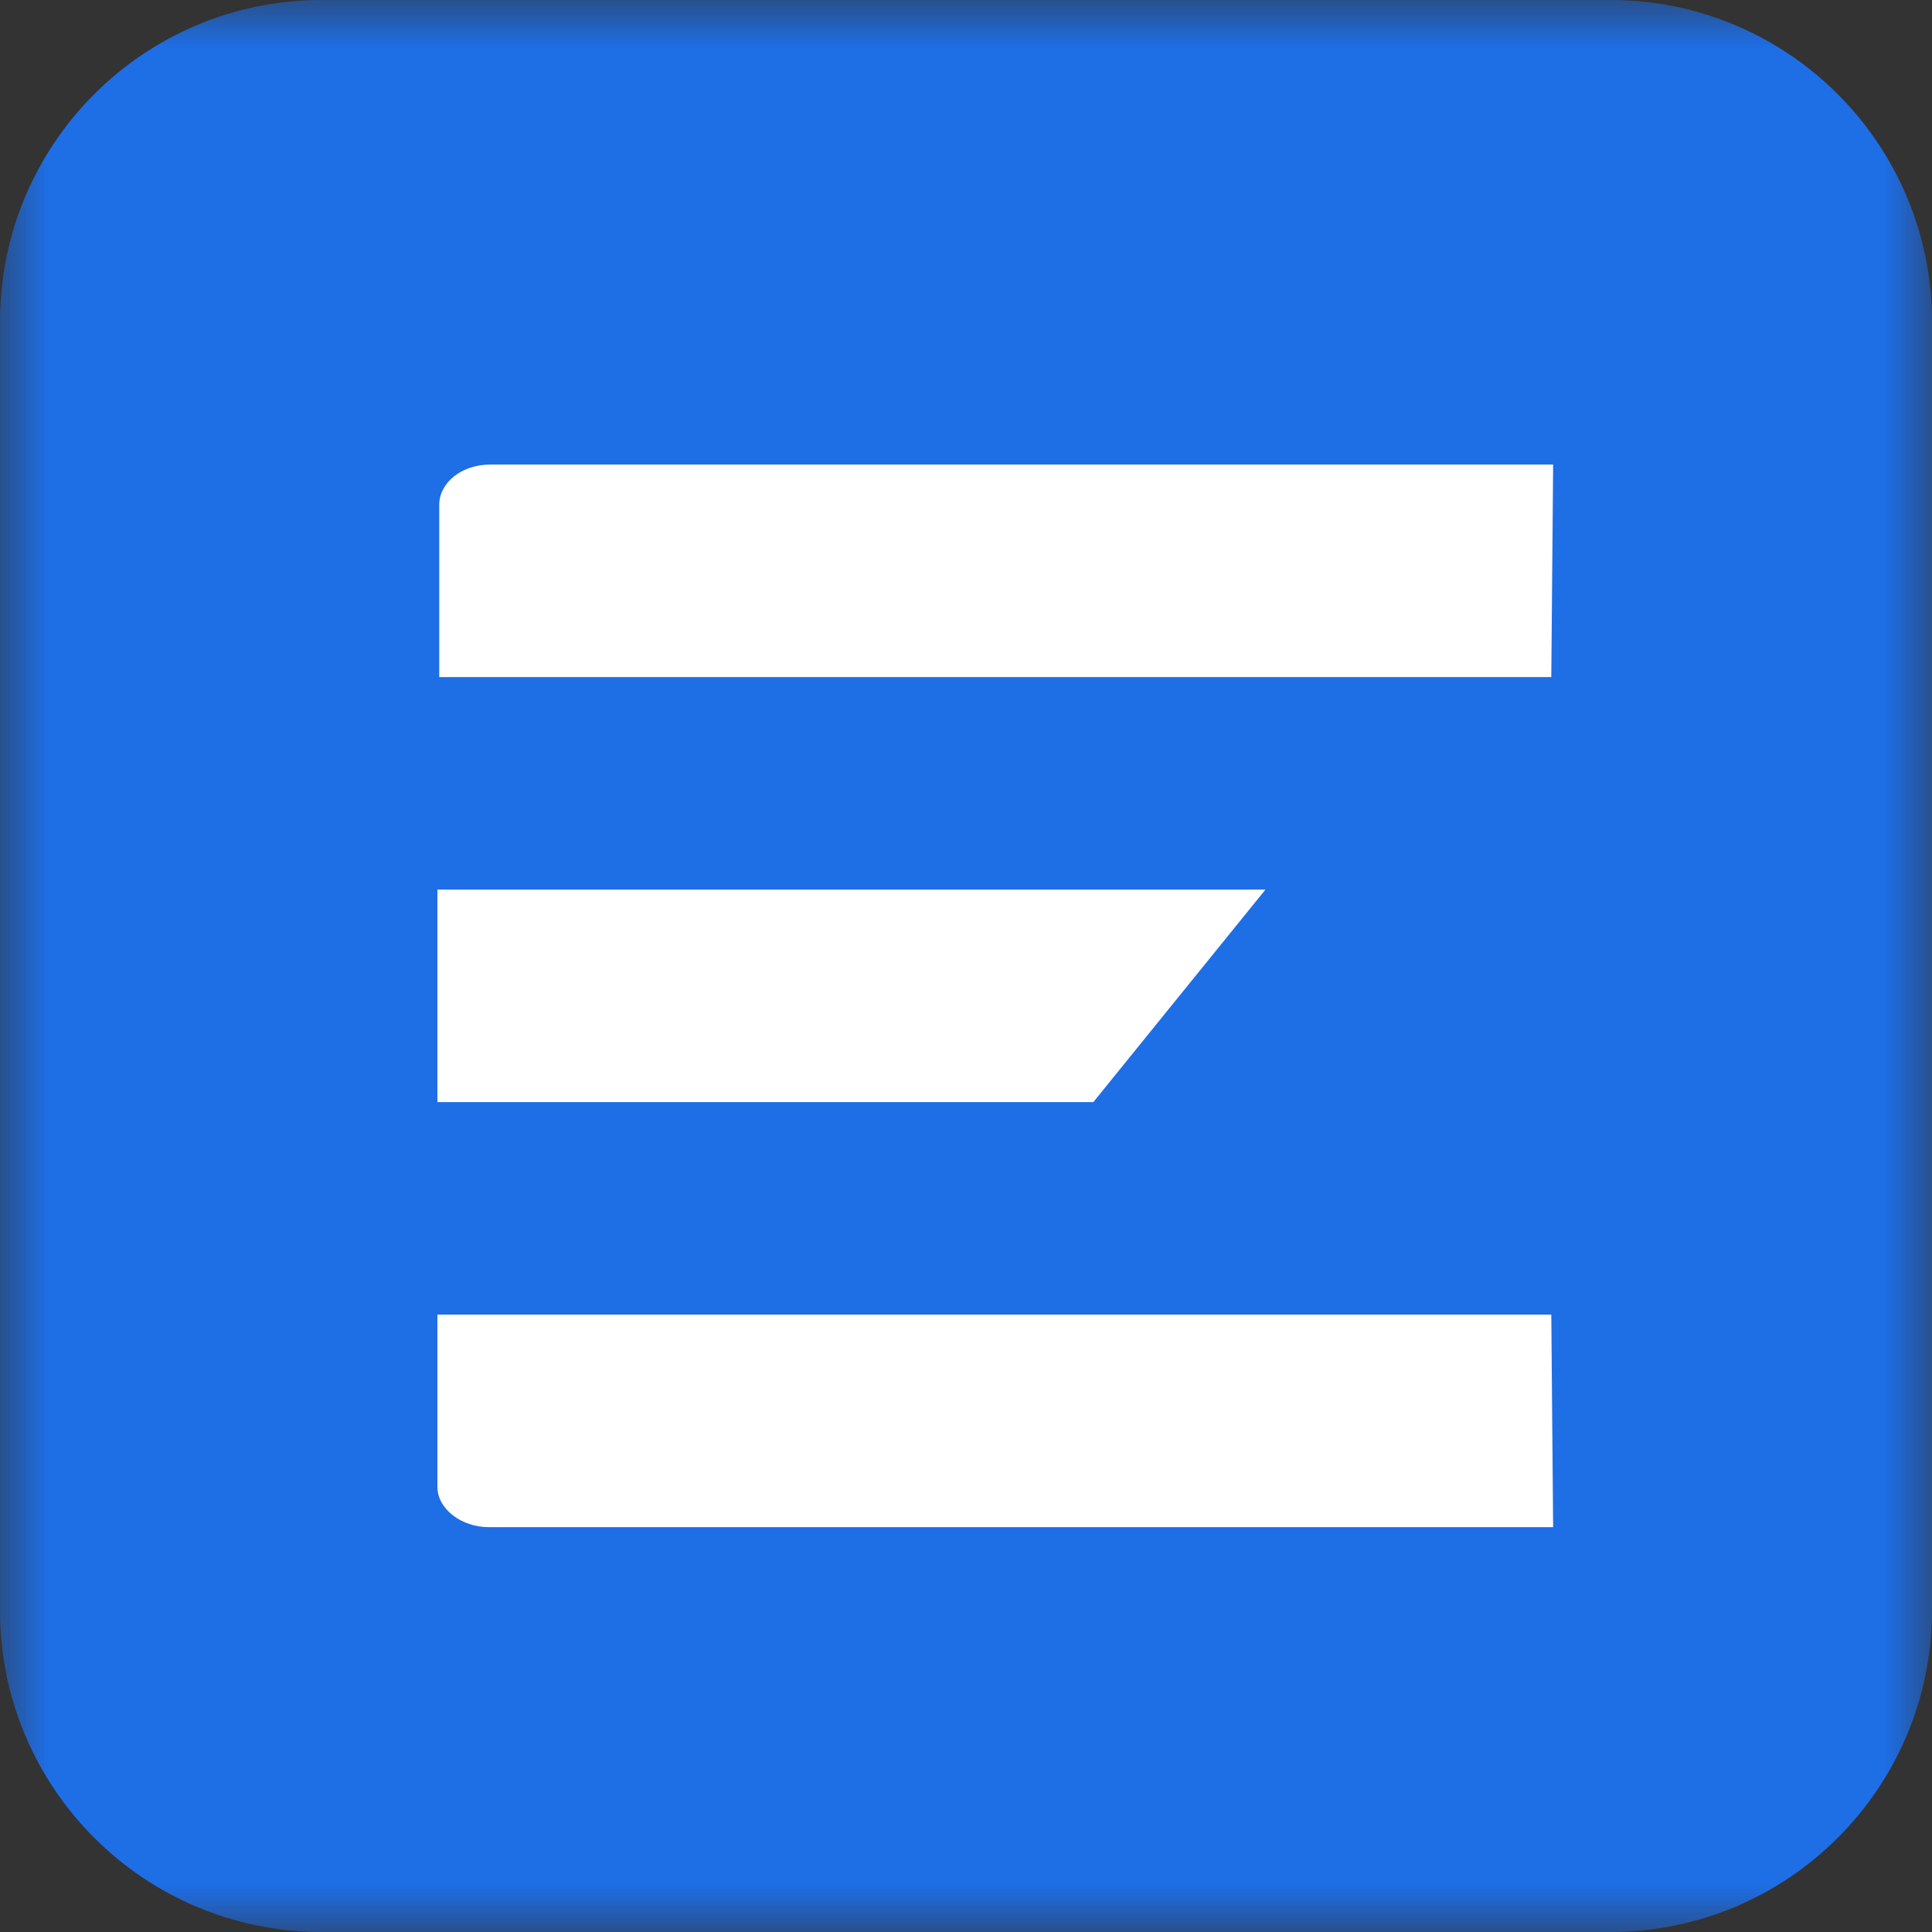 <svg width="20" height="20" viewBox="0 0 20 20" fill="none" xmlns="http://www.w3.org/2000/svg">
<rect x="0" y="0" width="20" height="20" fill="#333333" stroke="none"/>
<g clip-path="url(#clip0_831_320)">
<mask id="mask0_831_320" style="mask-type:luminance" maskUnits="userSpaceOnUse" x="0" y="0" width="20" height="20">
<path d="M20 0H0V20H20V0Z" fill="white"/>
</mask>
<g mask="url(#mask0_831_320)">
<path d="M0 3.33C0 1.491 1.491 0 3.33 0H16.67C18.509 0 20 1.491 20 3.33V16.67C20 18.509 18.509 20 16.67 20H3.33C1.491 20 0 18.509 0 16.67V3.33Z" fill="#1E6EE6"/>
<path fill-rule="evenodd" clip-rule="evenodd" d="M4.528 13.609V15.392C4.528 15.619 4.775 15.809 5.059 15.809H16.078L16.059 13.609H4.528Z" fill="white"/>
<path fill-rule="evenodd" clip-rule="evenodd" d="M16.078 4.809H5.078C4.775 4.809 4.547 4.999 4.547 5.226V7.009H16.059L16.078 4.809Z" fill="white"/>
<path fill-rule="evenodd" clip-rule="evenodd" d="M13.1 9.209H4.528V11.409H11.318L13.1 9.209Z" fill="white"/>
</g>
</g>
<defs>
<clipPath id="clip0_831_320">
<rect width="20" height="20" fill="white"/>
</clipPath>
</defs>
</svg>
